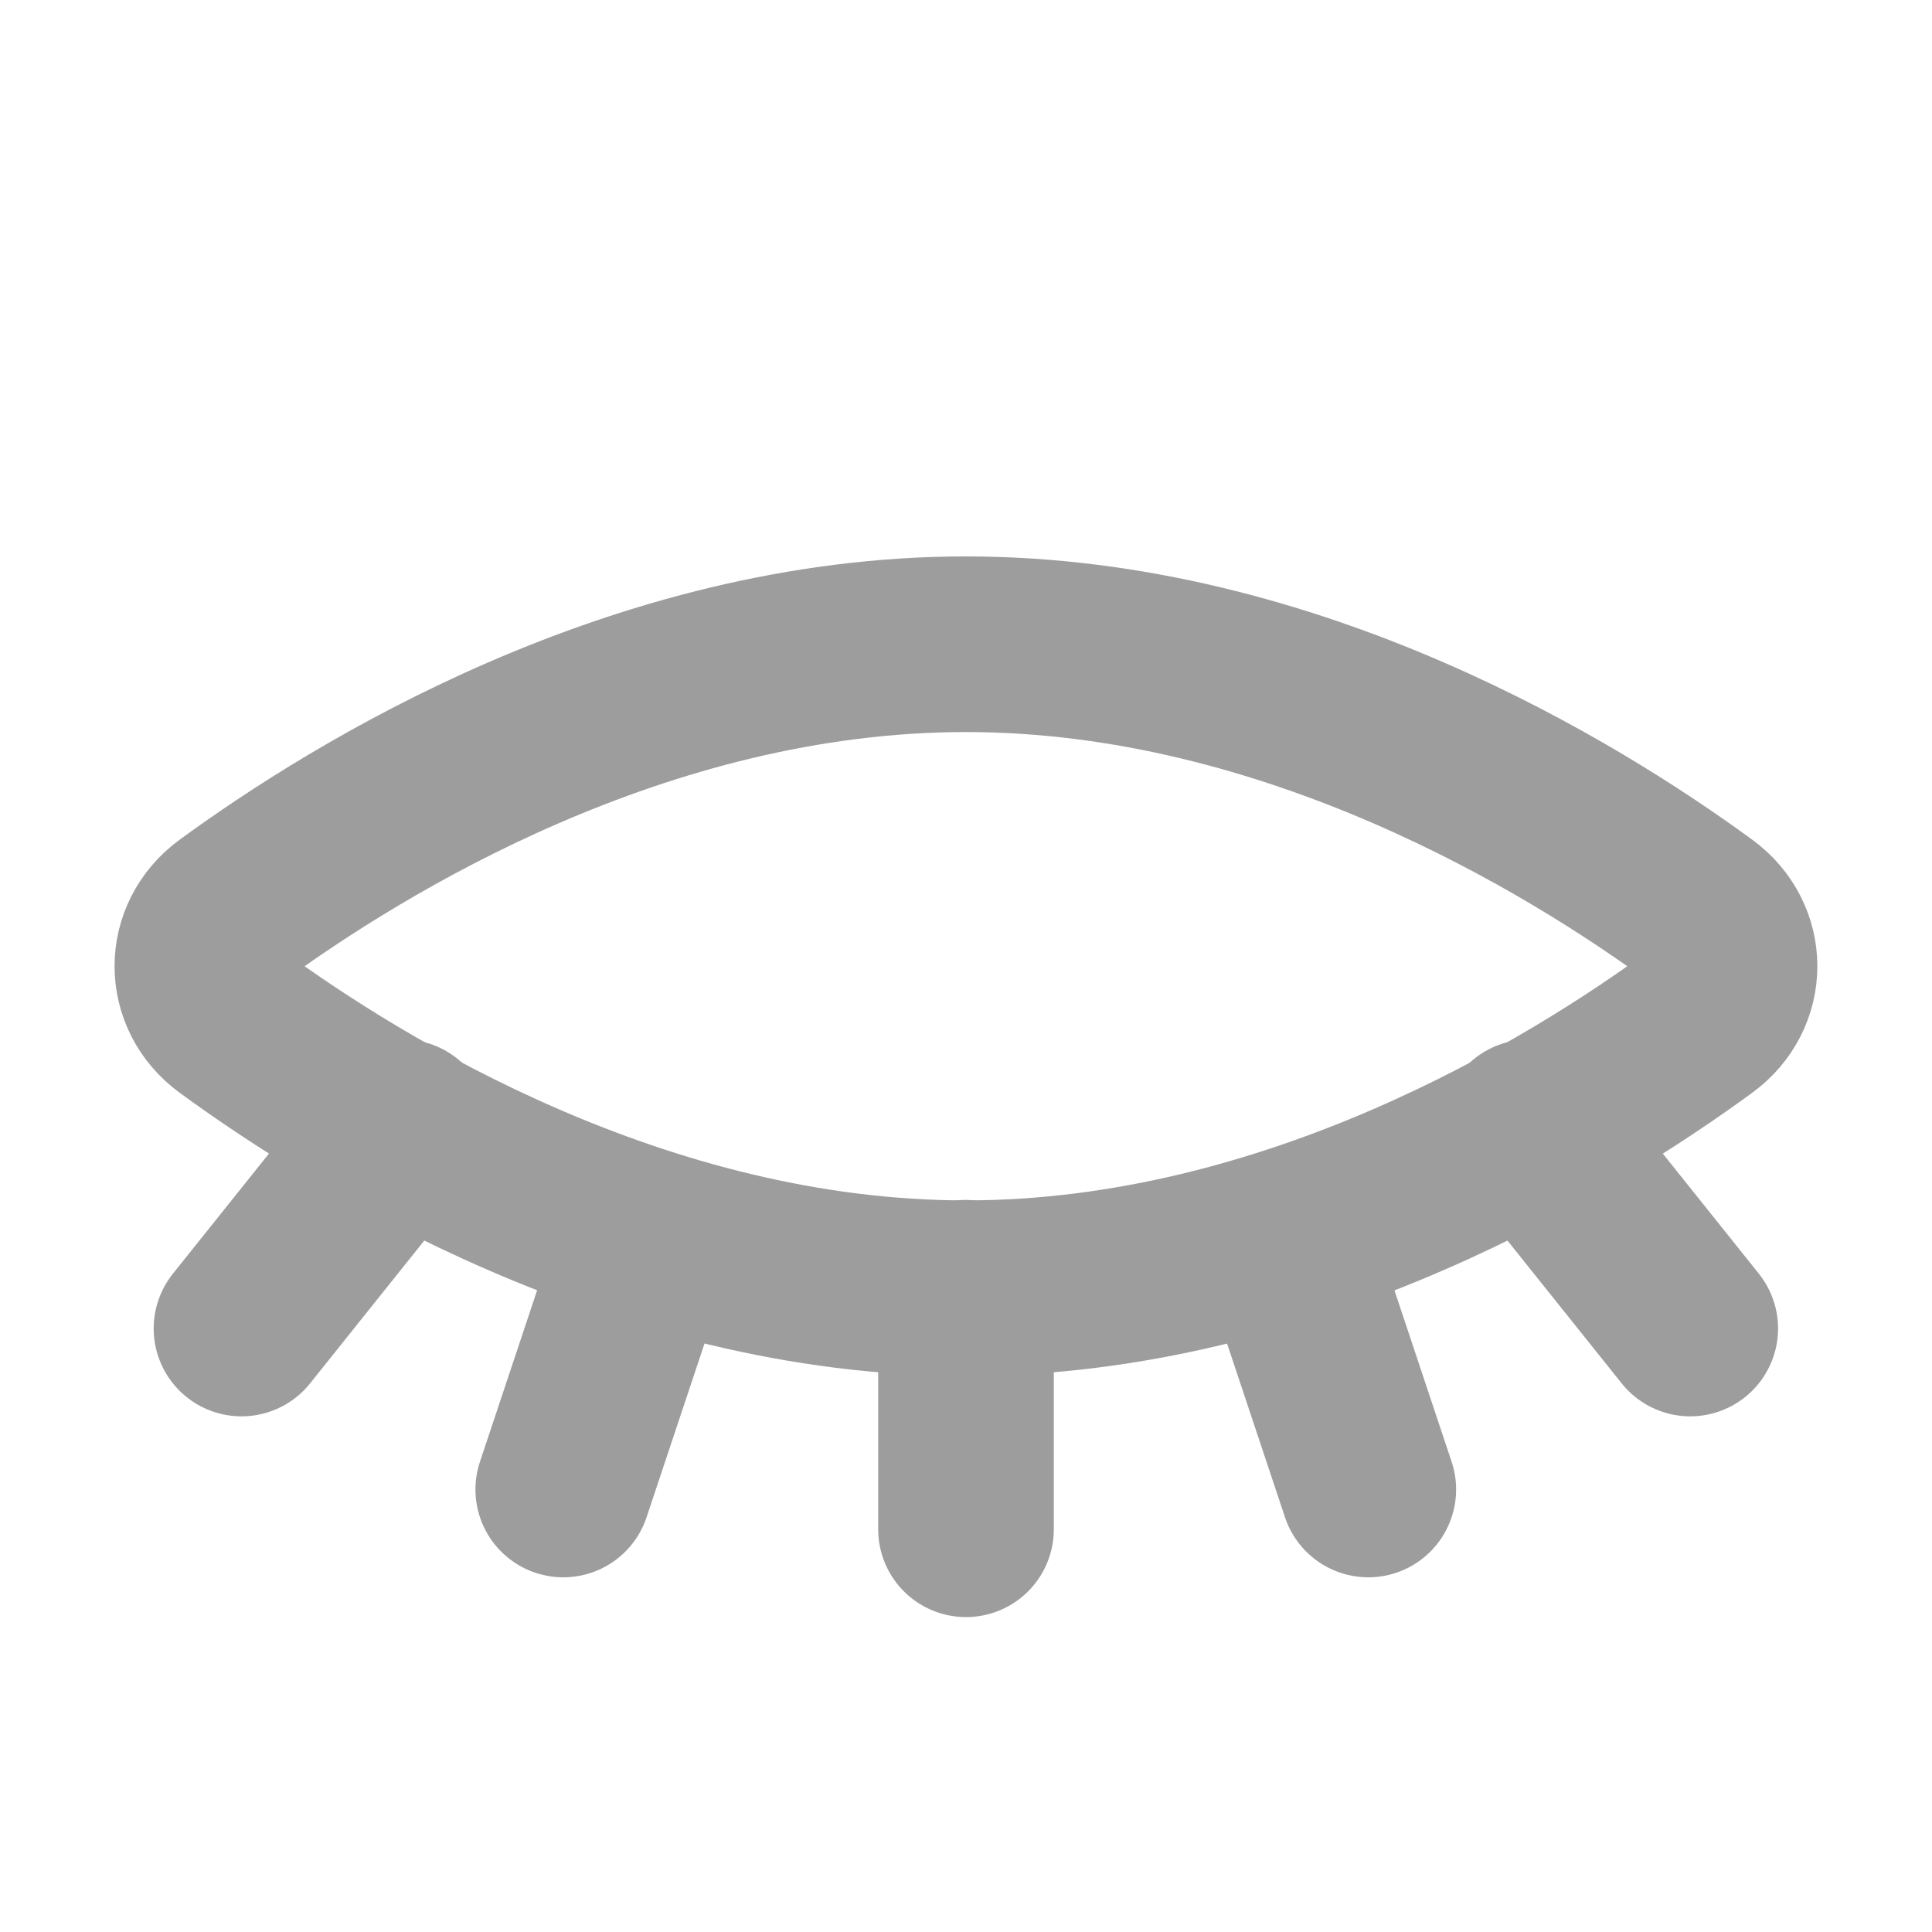 <svg width="22" height="22" viewBox="0 0 22 22" fill="none" xmlns="http://www.w3.org/2000/svg">
<path d="M19.363 10.369C19.805 10.692 19.805 11.313 19.363 11.636C17.928 12.686 14.723 14.669 10.999 14.669C7.276 14.669 4.071 12.686 2.636 11.636C2.194 11.313 2.194 10.692 2.636 10.369C4.071 9.32 7.276 7.336 10.999 7.336C14.723 7.336 17.928 9.32 19.363 10.369Z" stroke="#9D9D9D" stroke-width="2" stroke-linecap="round" stroke-linejoin="round"/>
<path d="M11 14.664V17.414" stroke="#9D9D9D" stroke-width="2" stroke-linecap="round" stroke-linejoin="round"/>
<path d="M17.414 12.836L19.247 15.128" stroke="#9D9D9D" stroke-width="2" stroke-linecap="round" stroke-linejoin="round"/>
<path d="M14.664 14.211L15.581 16.961" stroke="#9D9D9D" stroke-width="2" stroke-linecap="round" stroke-linejoin="round"/>
<path d="M6.414 16.961L7.331 14.211" stroke="#9D9D9D" stroke-width="2" stroke-linecap="round" stroke-linejoin="round"/>
<path d="M4.583 12.836L2.75 15.128" stroke="#9D9D9D" stroke-width="2" stroke-linecap="round" stroke-linejoin="round"/>
</svg>
